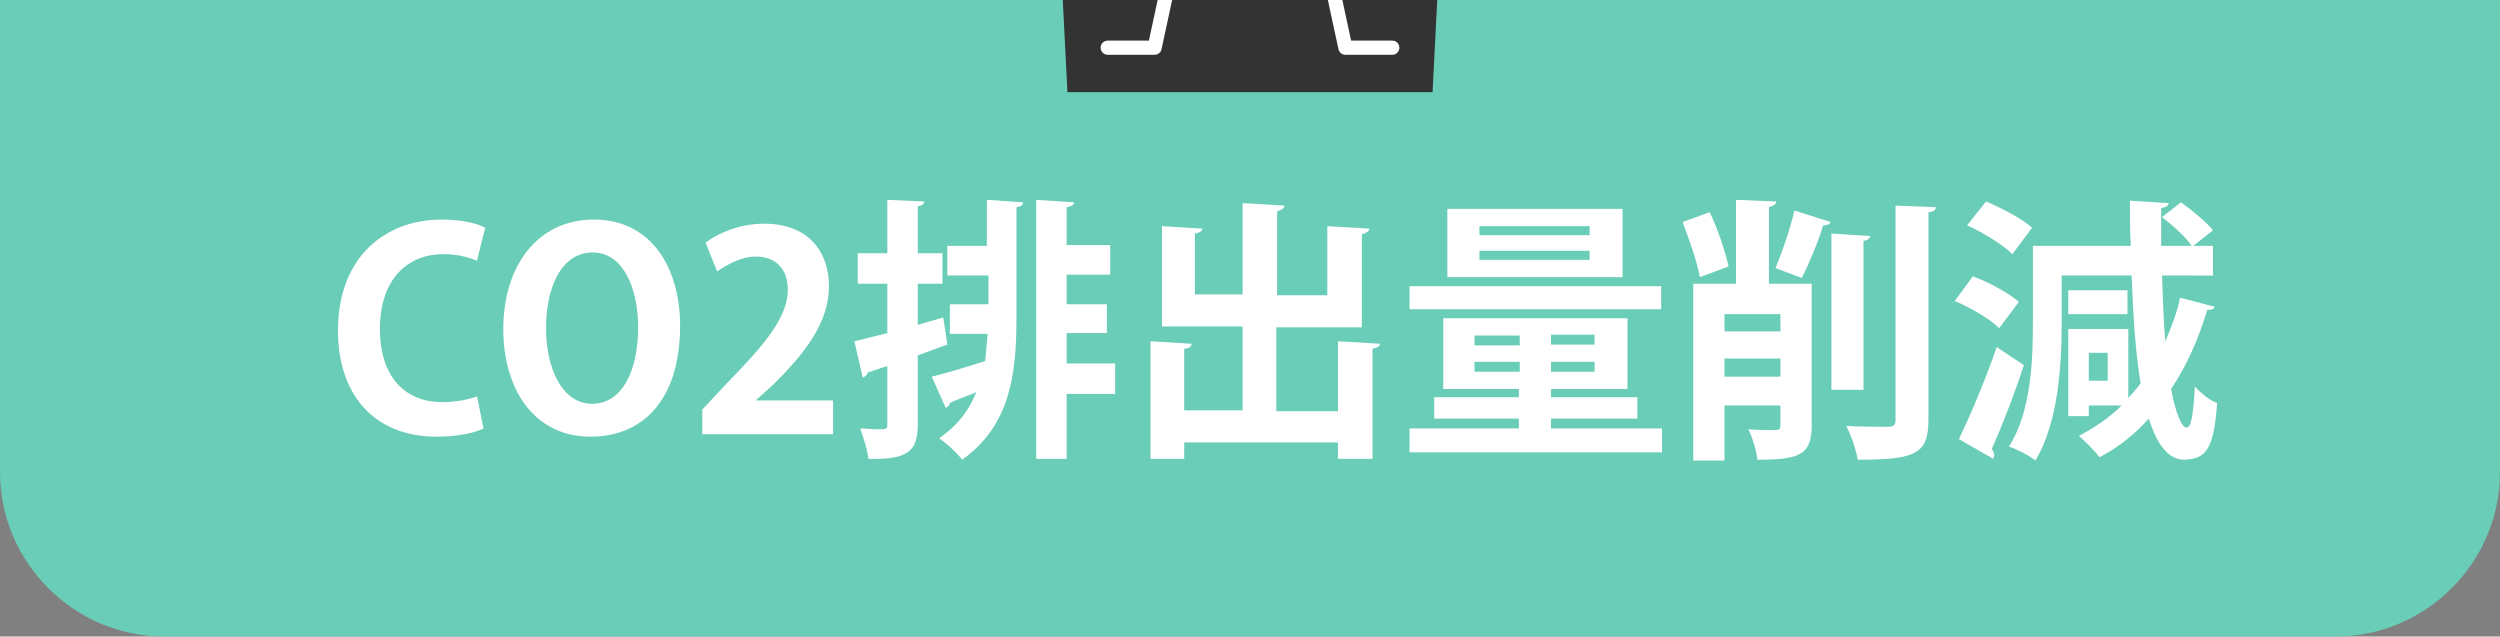 <?xml version="1.0" encoding="utf-8"?>
<svg version="1.1" xmlns="http://www.w3.org/2000/svg" xmlns:xlink="http://www.w3.org/1999/xlink" x="0px" y="0px" width="304px" height="77.4px" viewBox="0 0 304 77.4" style="enable-background:new 0 0 304 77.4;" xml:space="preserve">
<rect x="0" y="0" width="304" height="77.4" fill="#808080" stroke="none"/>
<style type="text/css">.st0{fill:#6ACDB8;} .st1{fill:#333333;} .st2{fill:none;stroke:#FFFFFF;stroke-width:1.723;stroke-linecap:round;stroke-linejoin:round;stroke-miterlimit:10;} .st3{fill:#FFFFFF;}</style>
<path class="st0" d="M284,77.4H20c-11,0-20-9-20-20V-7.9h304v65.3C304,68.4,295,77.4,284,77.4z"/>
<polygon class="st1" points="128.6,-12.5 129.8,11.2 174.2,11.2 175.4,-12.5"/>
<polyline class="st2" points="169.3,5.8 163.6,5.8 160.6,-8.1"/>
<polyline class="st2" points="143.4,-8.1 140.4,5.8 134.7,5.8"/>
<path class="st3" d="M58.8,52.1c-1,0.5-3,1-5.7,1c-7.7,0-12-5.2-12-12.9c0-9,5.8-13.5,12.6-13.5c2.8,0,4.6,0.6,5.3,1l-1,4 c-1-0.4-2.3-0.8-4.1-0.8c-4.2,0-7.7,2.9-7.7,9.1c0,5.8,3,8.9,7.6,8.9c1.5,0,3.2-0.3,4.2-0.7L58.8,52.1z"/>
<path class="st3" d="M82.7,39.6c0,9-4.5,13.5-10.9,13.5c-6.8,0-10.6-5.7-10.6-13.1c0-7.7,4.2-13.3,11-13.3 C79.3,26.7,82.7,32.7,82.7,39.6z M66.4,39.9c0,5,2,9.2,5.6,9.2c3.7,0,5.6-4.1,5.6-9.3c0-4.7-1.8-9.1-5.5-9.1 C68.1,30.7,66.4,35.2,66.4,39.9z"/>
<path class="st3" d="M101.3,52.8H85.4v-3l2.8-3c4.8-4.9,7.6-8.2,7.6-11.6c0-2.2-1.2-4-3.9-4c-1.8,0-3.5,1-4.7,1.8l-1.4-3.5 c1.6-1.2,4.2-2.3,7.1-2.3c5.4,0,7.9,3.4,7.9,7.6c0,4.5-3,8.2-6.7,11.9L92,48.6v0.1h9.3V52.8z"/>
<path class="st3" d="M114.7,38.6l0.5,3.3c-1.2,0.4-2.4,0.9-3.6,1.3v8.4c0,3.3-1.2,4.3-6,4.2c-0.1-1-0.6-2.6-1-3.7 c0.7,0,1.4,0.1,1.9,0.1c1.3,0,1.4,0,1.4-0.6v-7.1l-2.4,0.8c0,0.3-0.3,0.5-0.6,0.6l-1-4.4c1.1-0.3,2.5-0.6,4-1v-6h-3.6v-3.7h3.6v-6.5 l4.5,0.2c0,0.3-0.3,0.5-0.8,0.6v5.7h3v3.7h-3v5L114.7,38.6z M120,29.8v-5.5l4.4,0.3c0,0.3-0.2,0.5-0.8,0.6v13.4 c0,6.8-0.7,13.1-6.6,17.3c-0.6-0.8-2-2.1-2.8-2.6c2.3-1.6,3.7-3.5,4.5-5.6c-1.2,0.5-2.4,0.9-3.2,1.3c0,0.3-0.3,0.5-0.5,0.6l-1.7-3.8 c1.7-0.4,4-1.1,6.5-1.9c0.1-1.1,0.2-2.1,0.3-3.3h-4.6V37h4.7v-3.5h-5v-3.6H120z M135.6,44.3v3.6h-5.9v7.9H126V24.3l4.6,0.3 c0,0.3-0.3,0.5-0.9,0.6v4.6h5.3v3.6h-5.3V37h4.9v3.5h-4.9v3.7H135.6z"/>
<path class="st3" d="M162.7,41.5l5.1,0.3c0,0.3-0.3,0.5-0.9,0.6v13.4h-4.2v-2h-18.7v2h-4.1V41.5l5,0.3c0,0.3-0.3,0.6-0.9,0.6v7.5 h7.1V39.7h-9.8V27.5l4.9,0.3c0,0.3-0.3,0.5-0.9,0.6v7.4h5.8V24.7l5.1,0.3c0,0.3-0.3,0.5-0.9,0.7v10.2h6.1v-8.4l5.1,0.3 c0,0.3-0.3,0.5-0.9,0.7v11.3h-10.4v10.2h7.5V41.5z"/>
<path class="st3" d="M188.6,52.1h13.5V55h-30.7v-2.9h13.3v-1.2h-10.3v-2.6h10.3v-1h-9.2v-8.6h22.4v8.6h-9.3v1h10.5v2.6h-10.5V52.1z M202,34.8v2.8h-30.6v-2.8H202z M197.3,25.4v8.3h-21.3v-8.3H197.3z M179.3,40.8v1.2h5.5v-1.2H179.3z M179.3,45.2h5.5v-1.2h-5.5V45.2 z M193.3,28.6v-1.1h-13.4v1.1H193.3z M193.3,31.6v-1.1h-13.4v1.1H193.3z M193.9,41.9v-1.2h-5.3v1.2H193.9z M193.9,45.2v-1.2h-5.3 v1.2H193.9z"/>
<path class="st3" d="M207.9,25.8c1,2.1,1.9,4.8,2.3,6.6l-3.5,1.3c-0.3-1.8-1.3-4.6-2.1-6.7L207.9,25.8z M220.3,34.5v17.2 c0,3.6-1.4,4.2-6.6,4.2c-0.1-1.1-0.6-2.7-1.1-3.7c1.3,0.1,2.8,0.1,3.3,0.1c0.4,0,0.6-0.1,0.6-0.6v-2.4h-6.8v6.7h-3.8V34.5h5.2V24.3 l4.9,0.2c0,0.3-0.3,0.5-0.9,0.7v9.3H220.3z M216.5,38.2h-6.8v2.1h6.8V38.2z M209.7,45.8h6.8v-2.2h-6.8V45.8z M222.6,27 c-0.1,0.3-0.5,0.4-0.9,0.4c-0.6,2-1.7,4.6-2.6,6.4c0,0-3.2-1.2-3.2-1.2c0.8-1.9,1.8-4.8,2.3-7L222.6,27z M227.4,28.7 c0,0.3-0.3,0.5-0.8,0.6v18.1h-3.9v-19L227.4,28.7z M230.5,25l4.9,0.2c0,0.3-0.3,0.6-0.9,0.6V51c0,4.2-1.5,4.9-8.6,4.9 c-0.2-1.2-0.8-3-1.4-4.1c2.2,0.1,4.4,0.1,5.1,0.1c0.6,0,0.9-0.2,0.9-0.8V25z"/>
<path class="st3" d="M239.9,33.6c1.9,0.7,4.3,2,5.6,3.1l-2.4,3.2c-1.1-1.1-3.5-2.5-5.4-3.3L239.9,33.6z M238.2,53.4 c1.3-2.7,3.2-7.1,4.6-11.2l3.3,2.2c-1.2,3.7-2.7,7.5-3.9,10.2c0.2,0.3,0.3,0.5,0.3,0.7c0,0.2-0.1,0.3-0.1,0.5L238.2,53.4z M241.5,24.5c1.9,0.8,4.4,2.1,5.6,3.2l-2.4,3.2c-1.1-1.1-3.5-2.6-5.5-3.5L241.5,24.5z M262.9,33.5c0.1,3,0.2,5.7,0.4,8 c0.7-1.6,1.4-3.4,1.8-5.3l4.2,1.1c-0.1,0.3-0.4,0.4-0.9,0.4c-1.1,3.6-2.5,6.8-4.4,9.6c0.6,3.1,1.3,4.7,1.9,4.7c0.5,0,0.8-1.3,1-5 c0.7,0.8,1.8,1.7,2.7,2c-0.4,5.9-1.5,6.8-4,6.9c-1.9,0-3.3-1.8-4.3-5c-1.7,1.9-3.7,3.5-6,4.7c-0.5-0.7-1.8-2-2.5-2.6 c1.9-1,3.7-2.2,5.2-3.7h-4v1.3h-2.5V40h7.3v8.4c0.5-0.6,1.1-1.2,1.5-1.8c-0.6-3.5-0.9-8-1.1-13.1h-8.5v5.8c0,5-0.4,12.1-3.2,16.7 c-0.7-0.6-2.3-1.4-3.2-1.7c2.7-4.3,2.9-10.5,2.9-15v-9.4h11.9c-0.1-1.8-0.1-3.6-0.1-5.5l4.7,0.3c0,0.3-0.3,0.5-0.9,0.6 c0,1.6,0,3.1,0,4.6h3.7c-0.7-1.1-2.3-2.5-3.6-3.5l2.3-1.8c1.4,1,3.1,2.4,3.9,3.4l-2.4,1.9h2.4v3.6H262.9z M258.7,35.3v2.9h-7.2v-2.9 H258.7z M256.3,46.3v-3.4H254v3.4H256.3z"/>
</svg>
